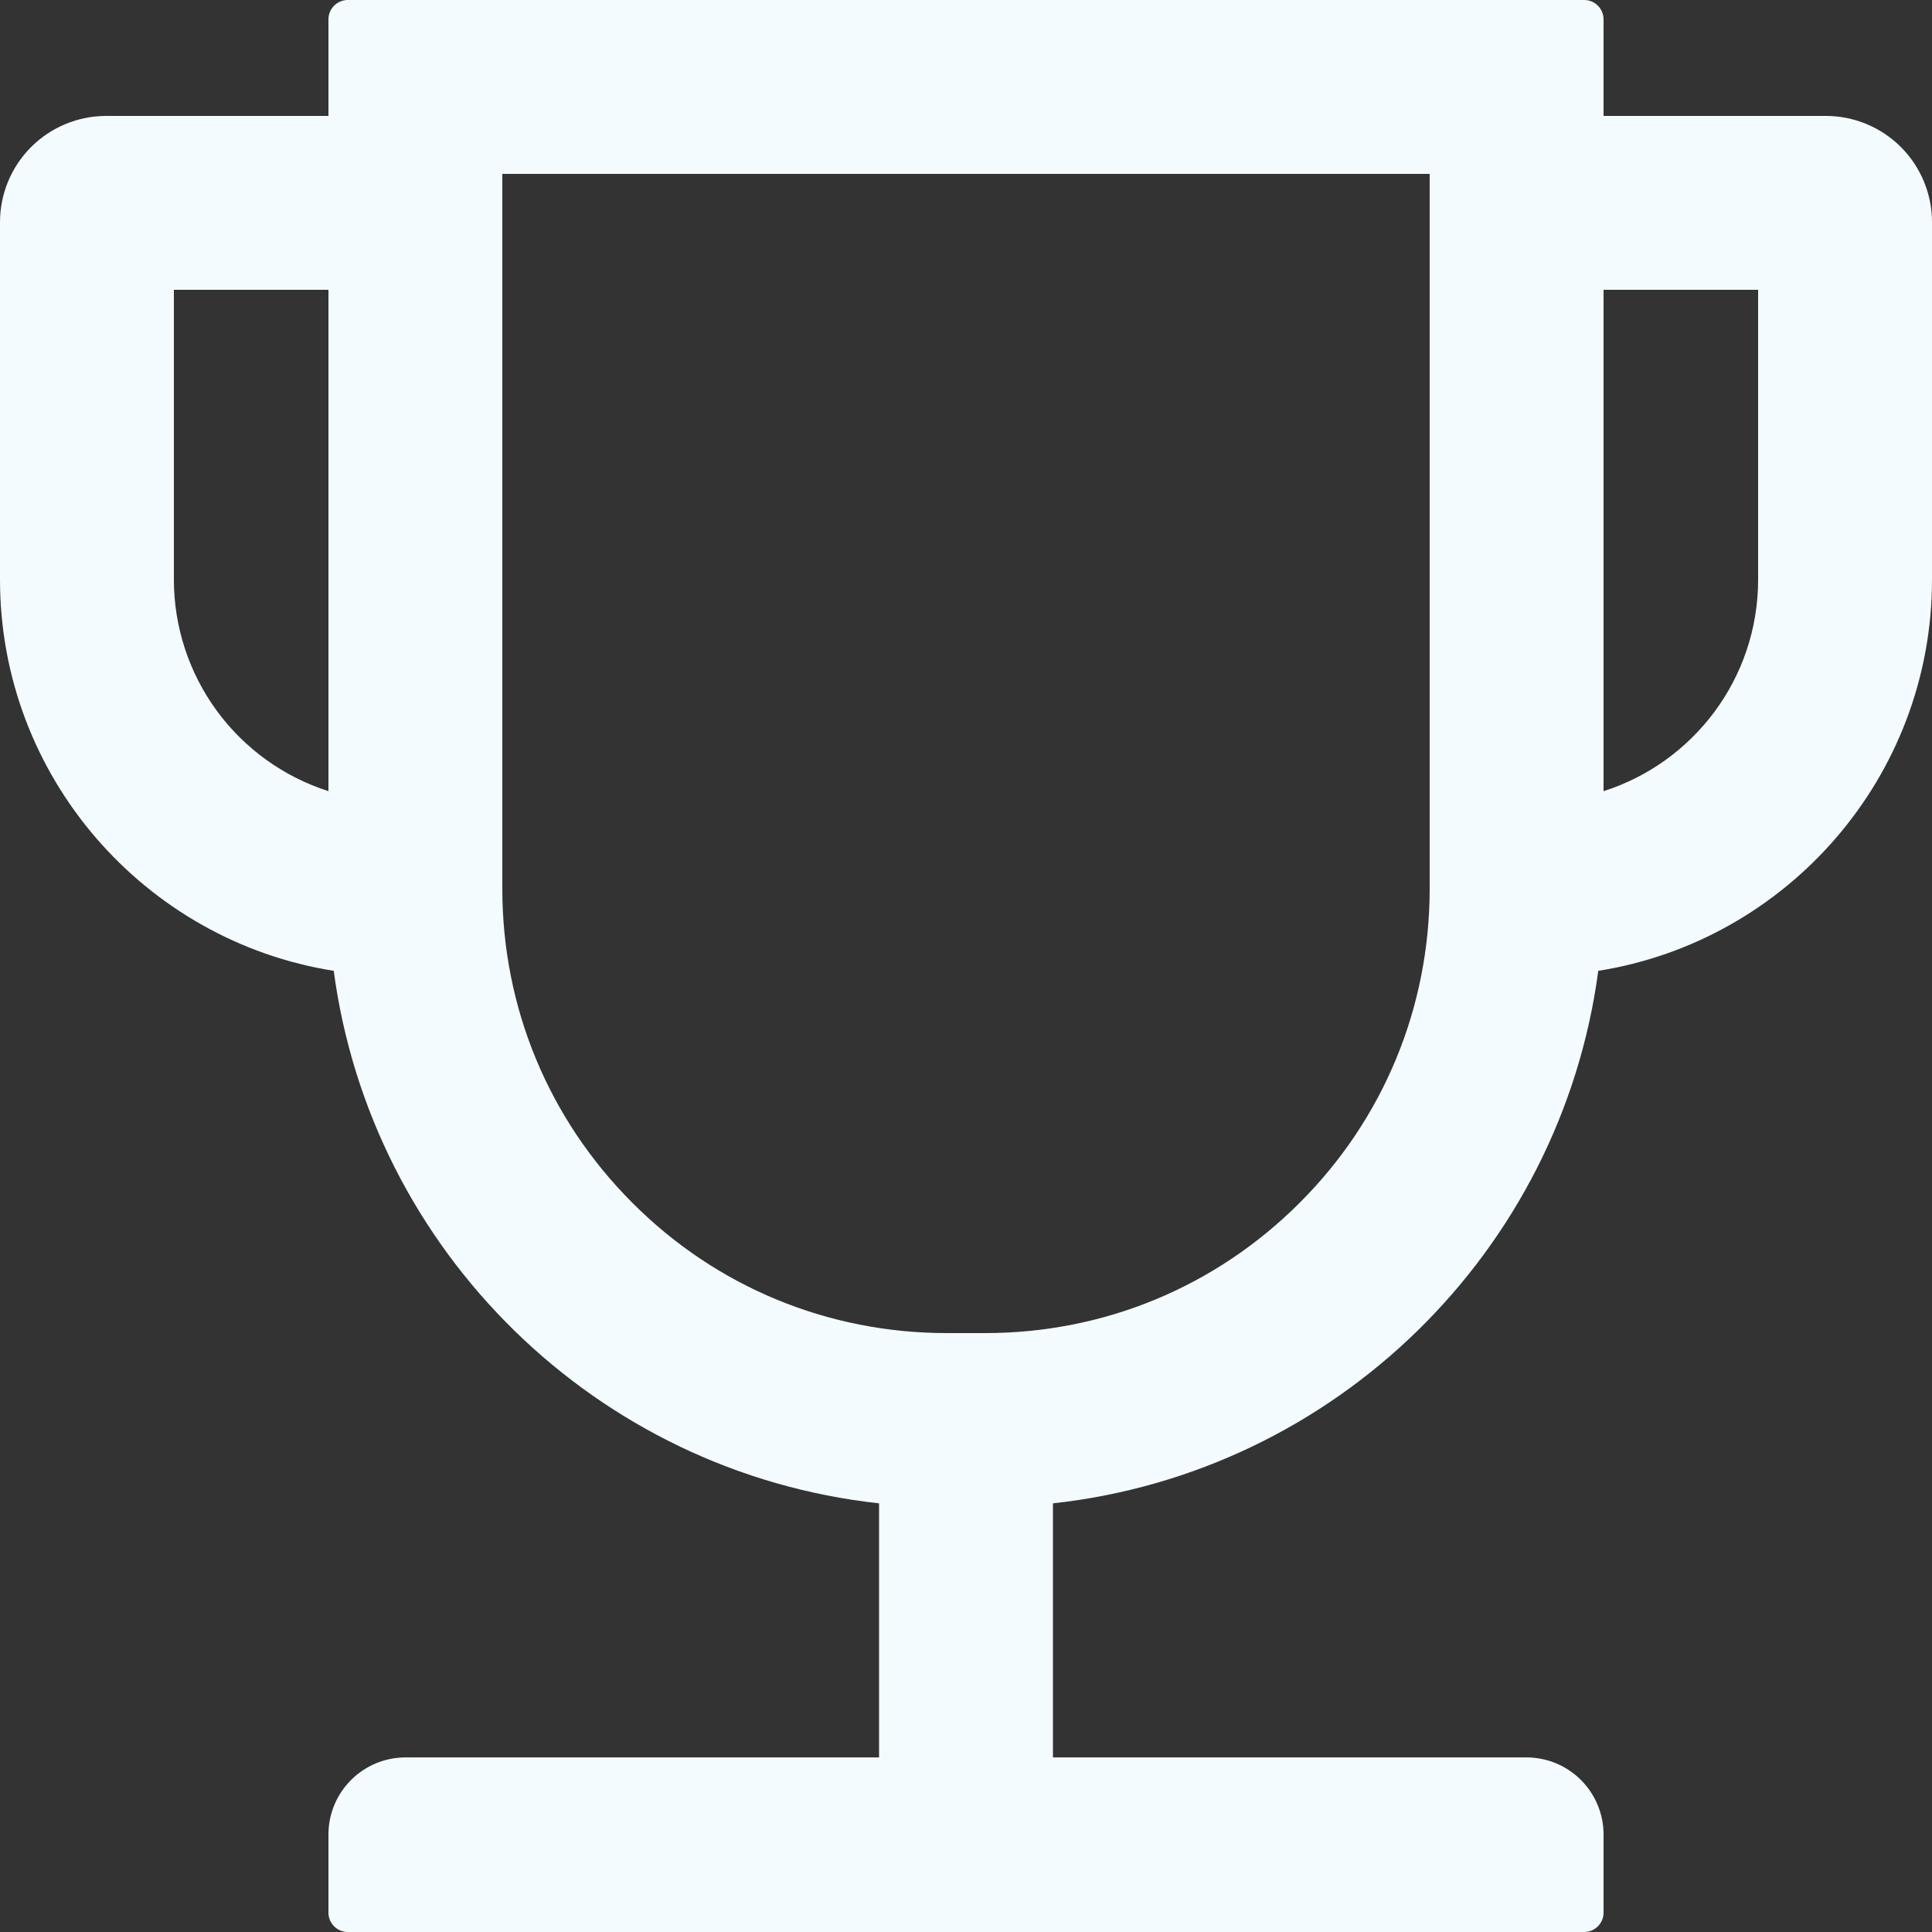 <svg width="38" height="38" viewBox="0 0 38 38" fill="none" xmlns="http://www.w3.org/2000/svg">
<rect x="0" y="0" width="38" height="38" fill="#333333" stroke="none"/>
<path d="M35.91 2.28H31.54V0.38C31.54 0.171 31.369 0 31.16 0H6.84C6.631 0 6.46 0.171 6.46 0.38V2.28H2.09C1.536 2.28 1.004 2.5 0.612 2.892C0.22 3.284 0 3.816 0 4.37V11.4C0 15.281 2.85 18.506 6.564 19.095C7.301 24.614 11.732 28.961 17.29 29.569V34.566H7.98C7.139 34.566 6.46 35.245 6.46 36.086V37.62C6.46 37.829 6.631 38 6.84 38H31.16C31.369 38 31.54 37.829 31.54 37.62V36.086C31.54 35.245 30.861 34.566 30.02 34.566H20.71V29.569C26.267 28.961 30.699 24.614 31.436 19.095C35.15 18.506 38 15.281 38 11.4V4.37C38 3.816 37.78 3.284 37.388 2.892C36.996 2.5 36.464 2.28 35.91 2.28ZM3.42 11.4V5.7H6.46V15.561C5.578 15.279 4.808 14.724 4.261 13.976C3.715 13.228 3.42 12.326 3.42 11.4ZM28.12 17.48C28.12 19.812 27.213 22.012 25.56 23.66C23.907 25.313 21.712 26.22 19.38 26.22H18.62C16.288 26.22 14.088 25.313 12.44 23.66C10.787 22.007 9.88 19.812 9.88 17.48V3.42H28.12V17.48ZM34.58 11.4C34.58 13.348 33.302 15.001 31.54 15.561V5.7H34.58V11.4Z" fill="#F3FBFF"/>
</svg>
